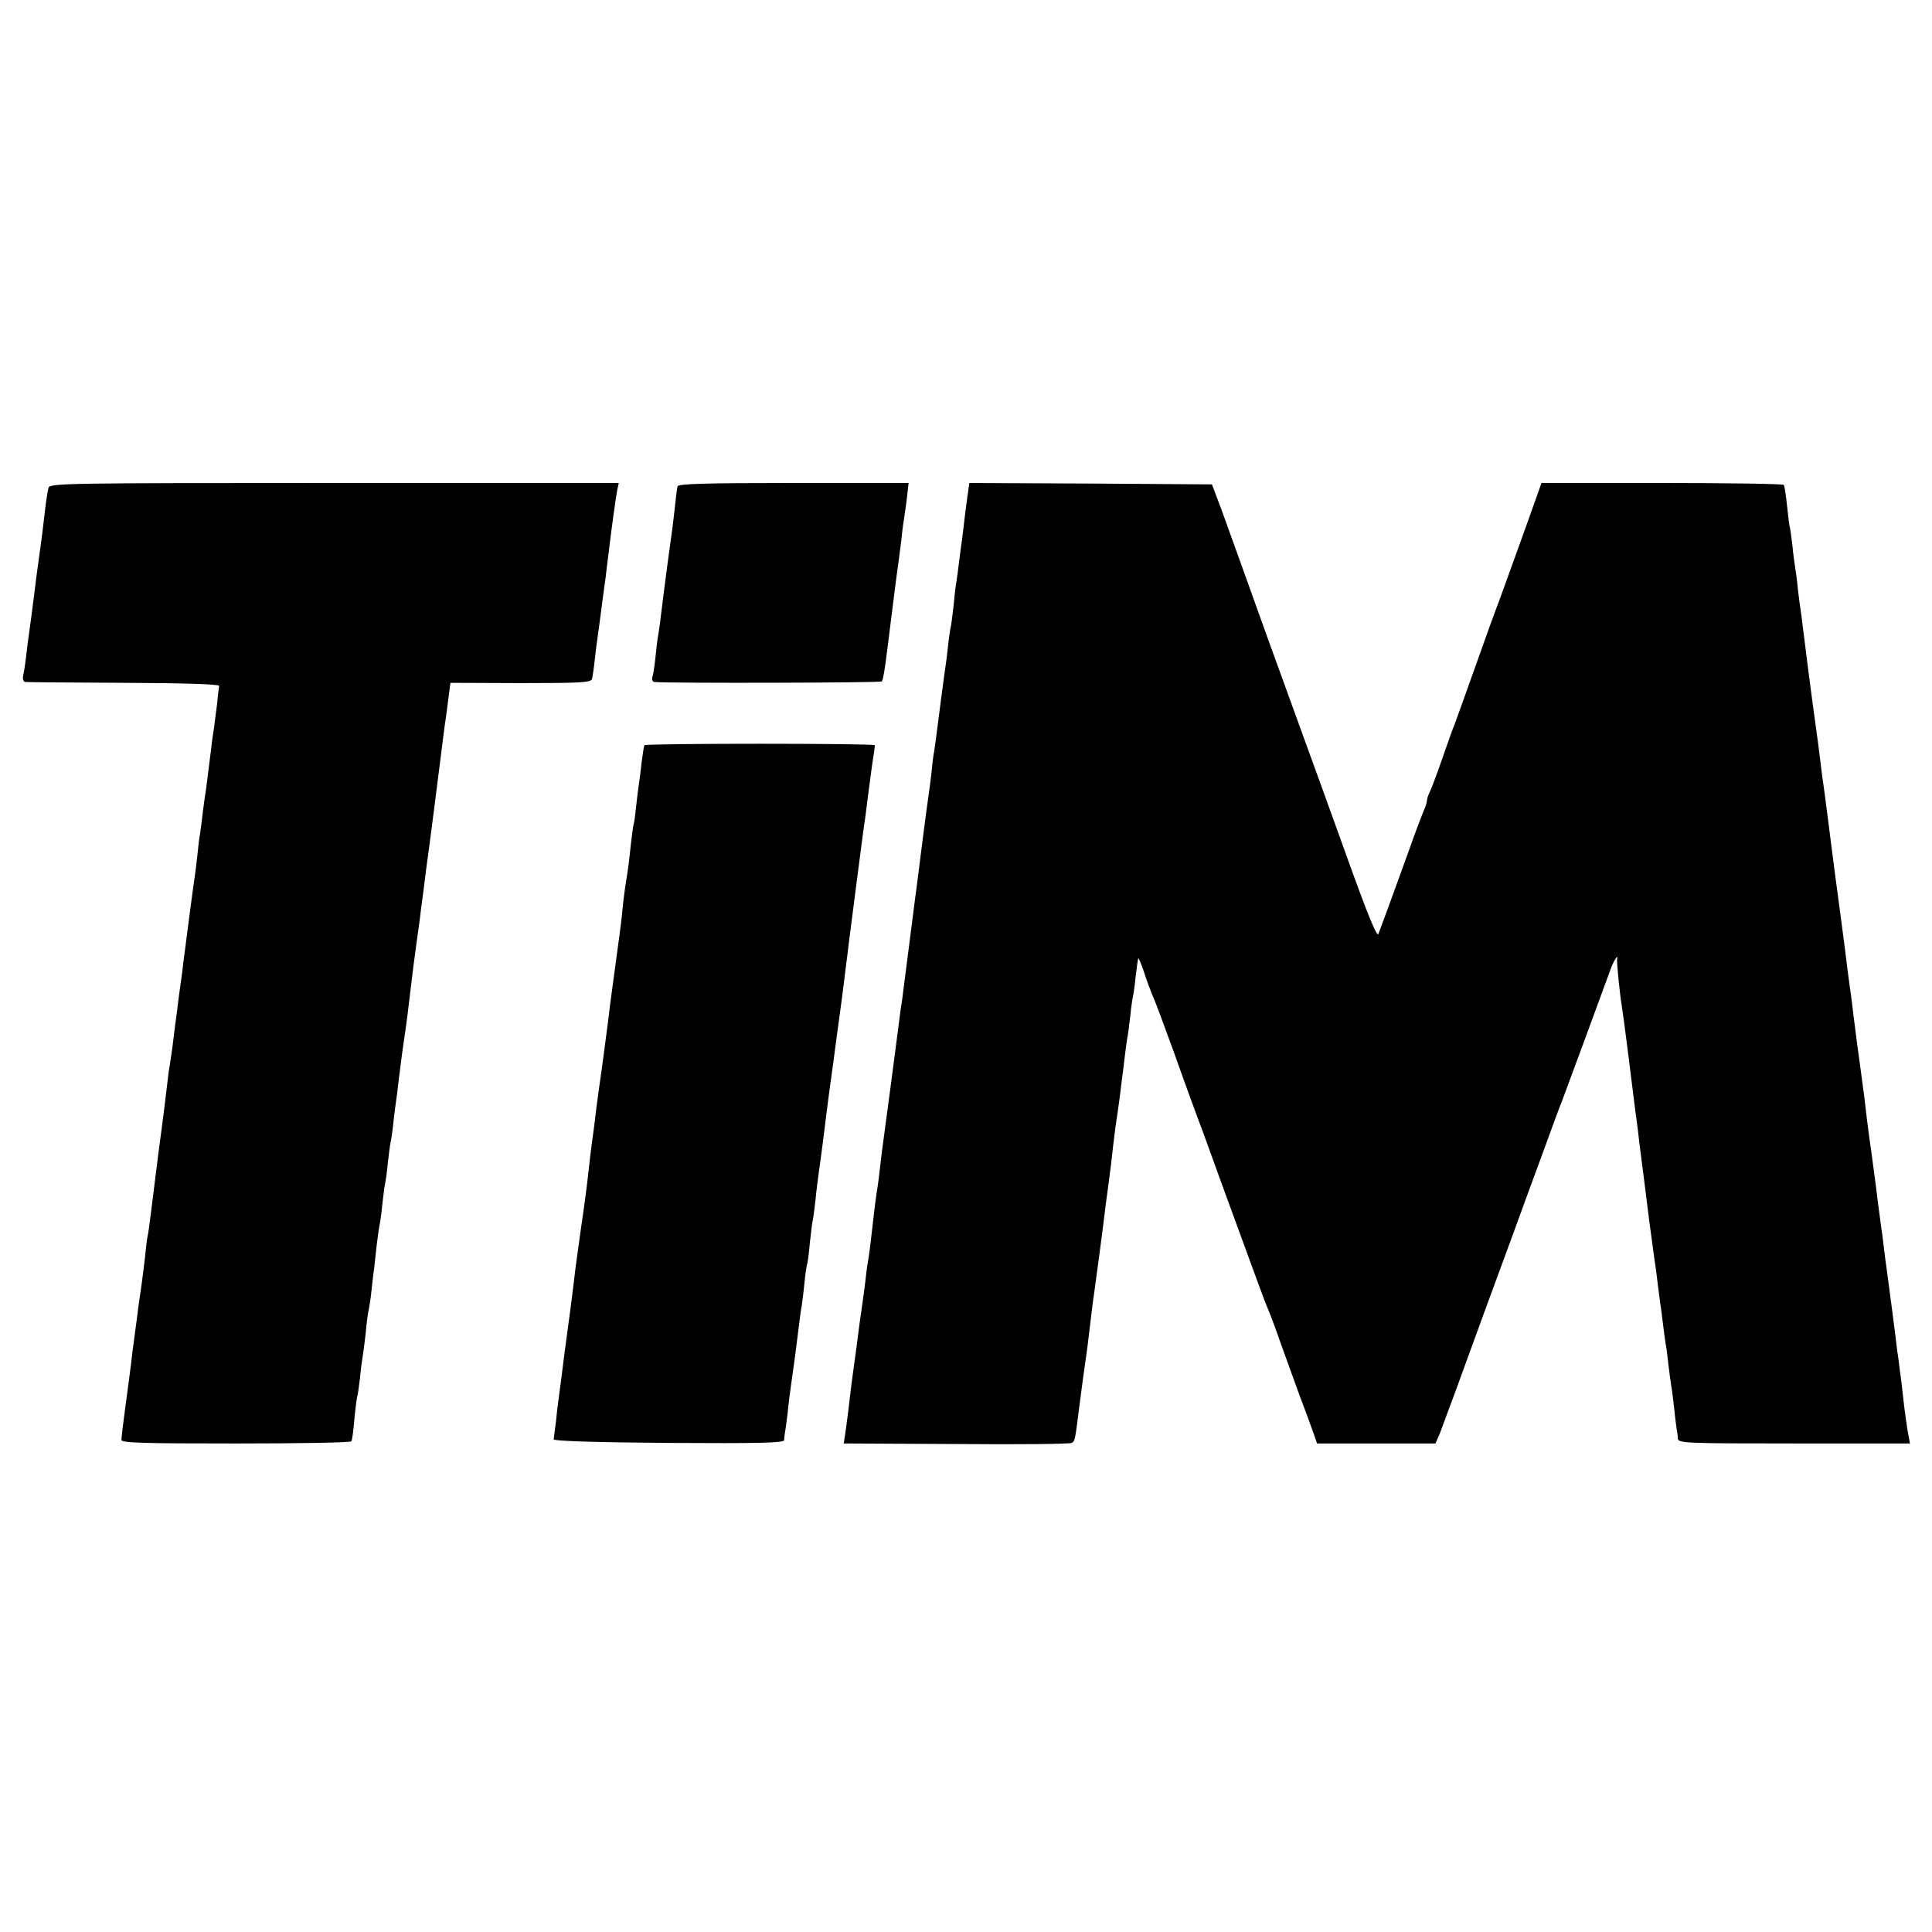 <?xml version="1.0" standalone="no"?>
<!DOCTYPE svg PUBLIC "-//W3C//DTD SVG 20010904//EN"
 "http://www.w3.org/TR/2001/REC-SVG-20010904/DTD/svg10.dtd">
<svg version="1.0" xmlns="http://www.w3.org/2000/svg"
 width="700pt" height="700pt" viewBox="0 0 700 700"
 preserveAspectRatio="xMidYMid meet">
<g transform="translate(0,700) scale(0.1,-0.1)"
fill="#000000" stroke="none">
<path d="M176 5233 c-3 -10 -7 -36 -10 -58 -10 -87 -17 -143 -26 -205 -5 -36
-12 -87 -15 -115 -9 -68 -13 -104 -19 -145 -3 -19 -8 -57 -11 -85 -3 -27 -8
-60 -11 -72 -3 -14 1 -23 8 -24 7 -1 168 -2 358 -3 222 -1 344 -5 344 -11 -1
-6 -5 -37 -8 -70 -4 -33 -9 -71 -11 -85 -2 -14 -7 -43 -9 -65 -11 -90 -19
-151 -21 -166 -2 -9 -6 -40 -10 -70 -3 -30 -8 -65 -10 -79 -3 -14 -7 -50 -10
-80 -3 -30 -8 -66 -10 -80 -4 -25 -33 -245 -41 -310 -2 -19 -6 -51 -9 -70 -3
-19 -7 -52 -10 -74 -2 -21 -7 -56 -10 -77 -3 -22 -7 -58 -10 -81 -3 -24 -8
-54 -10 -68 -3 -14 -7 -47 -10 -75 -3 -27 -16 -133 -30 -235 -13 -102 -26
-209 -30 -239 -4 -30 -8 -63 -11 -74 -2 -10 -6 -45 -9 -76 -4 -31 -10 -83 -15
-116 -5 -33 -12 -82 -15 -110 -4 -27 -8 -61 -10 -75 -2 -14 -7 -50 -10 -80 -4
-30 -13 -102 -21 -159 -8 -58 -14 -110 -14 -118 0 -11 77 -13 414 -13 228 0
417 3 419 8 3 4 8 41 11 81 4 41 9 77 10 80 2 4 6 33 10 66 3 33 8 69 10 80 2
11 7 49 11 85 3 36 8 72 10 80 2 8 7 38 10 65 3 28 7 66 10 85 2 19 7 60 10
90 4 30 8 62 10 70 2 8 7 42 10 75 4 33 8 67 10 75 2 8 7 42 10 75 4 33 8 67
10 75 2 8 7 40 10 70 3 30 8 66 10 80 2 14 7 50 10 80 4 30 12 98 20 150 8 52
16 118 19 145 12 102 16 132 26 205 6 41 13 92 15 113 3 20 7 54 10 75 2 20 7
53 9 72 6 38 53 406 62 480 3 25 7 55 9 66 2 12 6 46 10 76 l7 54 254 -1 c218
0 255 2 259 15 2 8 7 40 10 70 3 30 8 66 10 80 3 21 9 64 20 150 1 8 5 38 9
65 3 28 8 68 11 90 10 86 26 201 31 228 l6 27 -1031 0 c-972 0 -1030 -1 -1035
-17z"/>
<path d="M2455 5238 c-2 -7 -6 -38 -9 -68 -3 -30 -8 -68 -10 -85 -4 -26 -27
-198 -42 -320 -2 -22 -7 -51 -9 -65 -3 -14 -7 -50 -10 -80 -3 -30 -8 -63 -11
-72 -3 -11 0 -19 8 -19 49 -5 821 -3 823 2 5 7 11 45 19 109 13 104 37 297 41
320 2 14 7 52 11 85 3 33 8 68 10 79 2 10 6 43 10 72 l6 54 -416 0 c-325 0
-418 -3 -421 -12z"/>
<path d="M3506 5208 c-3 -24 -9 -65 -12 -93 -3 -27 -7 -61 -9 -75 -2 -14 -7
-47 -10 -75 -3 -27 -8 -61 -10 -75 -3 -14 -7 -52 -10 -85 -4 -33 -8 -67 -10
-75 -2 -8 -7 -40 -10 -70 -3 -30 -8 -66 -10 -80 -2 -14 -9 -63 -15 -110 -18
-140 -21 -164 -25 -190 -3 -14 -7 -45 -9 -70 -3 -25 -7 -61 -10 -80 -3 -19
-15 -107 -26 -195 -11 -88 -22 -176 -25 -195 -5 -39 -32 -250 -41 -320 -3 -25
-7 -57 -10 -71 -2 -15 -6 -47 -9 -70 -9 -71 -46 -352 -50 -379 -2 -14 -6 -47
-10 -75 -10 -89 -14 -119 -20 -155 -3 -19 -7 -55 -10 -80 -11 -99 -16 -136
-20 -160 -3 -14 -7 -47 -10 -75 -3 -27 -8 -61 -10 -75 -2 -14 -6 -45 -10 -70
-3 -25 -8 -63 -11 -85 -9 -67 -12 -88 -19 -140 -10 -87 -13 -109 -20 -162 l-8
-53 408 -2 c224 -2 412 0 418 4 12 7 12 9 27 128 12 95 15 112 30 220 5 41 12
98 15 125 3 28 8 61 10 75 4 28 33 243 40 305 3 22 7 56 10 75 7 51 14 108 20
165 3 28 8 61 10 75 2 14 7 45 10 70 3 25 8 61 10 80 3 19 7 55 10 80 3 25 7
55 9 67 3 12 7 48 11 80 3 32 8 65 10 73 2 8 7 42 10 75 4 33 8 61 9 63 2 1
11 -21 21 -50 9 -29 23 -66 30 -83 8 -16 44 -113 81 -215 36 -102 82 -228 102
-280 19 -52 49 -135 67 -185 129 -353 158 -433 170 -460 7 -16 29 -75 48 -130
20 -55 50 -138 67 -185 18 -47 39 -104 47 -127 l15 -43 214 0 215 0 16 37 c8
21 33 88 55 148 58 160 149 409 216 590 16 44 59 163 97 265 37 102 71 194 76
205 7 18 144 389 174 472 10 30 30 60 24 38 -2 -10 10 -129 17 -170 2 -11 13
-92 24 -180 11 -88 22 -178 25 -200 3 -22 8 -56 10 -75 2 -19 6 -53 9 -75 12
-92 16 -125 31 -245 9 -69 19 -138 21 -155 3 -16 7 -50 10 -75 3 -25 7 -56 9
-70 2 -14 7 -47 10 -75 3 -27 8 -61 10 -75 3 -14 7 -47 10 -75 3 -27 8 -61 10
-75 3 -14 7 -52 11 -84 3 -33 8 -67 9 -75 2 -9 4 -24 4 -33 1 -17 28 -18 421
-18 l420 0 -4 23 c-6 26 -17 108 -22 157 -2 19 -6 55 -10 80 -3 25 -7 59 -10
75 -4 40 -32 251 -38 295 -3 19 -8 58 -11 85 -3 28 -8 61 -10 75 -2 14 -6 48
-10 75 -6 52 -7 58 -24 185 -6 41 -13 94 -16 118 -3 23 -7 61 -10 85 -3 23
-10 74 -15 112 -10 70 -13 95 -25 190 -3 28 -8 64 -10 80 -3 17 -7 53 -11 80
-9 77 -12 94 -23 180 -19 143 -24 178 -36 273 -6 49 -13 102 -24 187 -6 39
-13 93 -16 120 -3 28 -10 79 -15 115 -5 36 -19 137 -30 225 -11 88 -22 174
-24 190 -3 17 -8 57 -12 90 -3 33 -8 69 -10 80 -2 11 -7 47 -10 80 -4 33 -8
62 -9 65 -2 3 -6 37 -10 75 -4 39 -9 73 -12 78 -2 4 -201 7 -441 7 l-437 0
-58 -163 c-32 -89 -73 -202 -91 -252 -19 -49 -62 -169 -96 -265 -34 -96 -66
-184 -70 -195 -5 -11 -25 -67 -45 -125 -20 -58 -41 -113 -46 -122 -5 -10 -9
-23 -9 -29 0 -6 -6 -25 -14 -42 -7 -18 -30 -77 -49 -132 -36 -100 -99 -273
-113 -309 -5 -13 -40 73 -116 285 -60 167 -118 327 -128 354 -10 28 -80 221
-156 430 -75 209 -151 421 -169 470 l-34 90 -439 3 -440 2 -6 -42z"/>
<path d="M2335 4300 c-2 -3 -6 -30 -10 -60 -3 -30 -8 -66 -10 -80 -2 -14 -7
-50 -10 -80 -3 -30 -7 -62 -10 -70 -2 -8 -6 -42 -10 -75 -6 -60 -8 -75 -20
-150 -3 -22 -8 -60 -10 -84 -2 -24 -7 -62 -10 -85 -3 -23 -10 -72 -15 -111 -5
-38 -12 -89 -15 -111 -3 -23 -8 -59 -10 -80 -11 -84 -25 -193 -30 -224 -2 -14
-9 -63 -15 -110 -5 -47 -13 -103 -16 -125 -3 -22 -7 -56 -9 -75 -10 -91 -17
-142 -30 -230 -7 -52 -16 -117 -20 -145 -8 -73 -28 -223 -40 -310 -2 -16 -7
-52 -10 -80 -4 -27 -8 -61 -10 -75 -2 -14 -7 -52 -10 -85 -4 -33 -8 -64 -9
-70 0 -6 145 -11 417 -13 330 -2 417 0 418 10 0 7 2 20 3 28 2 8 6 41 10 73 3
32 10 86 15 120 9 61 15 107 26 197 3 25 7 56 10 70 2 14 7 52 10 84 3 33 8
62 9 65 2 3 7 38 10 76 4 39 9 77 11 85 2 8 6 42 10 75 3 33 8 71 10 85 2 14
14 99 25 190 11 91 23 176 25 190 2 14 7 48 10 75 4 28 8 61 10 75 2 14 9 63
15 110 6 47 13 101 15 120 3 19 7 55 10 80 8 61 44 345 51 395 7 50 10 67 18
135 4 30 11 84 16 120 6 36 10 67 10 70 0 7 -830 7 -835 0z"/>
</g>
</svg>